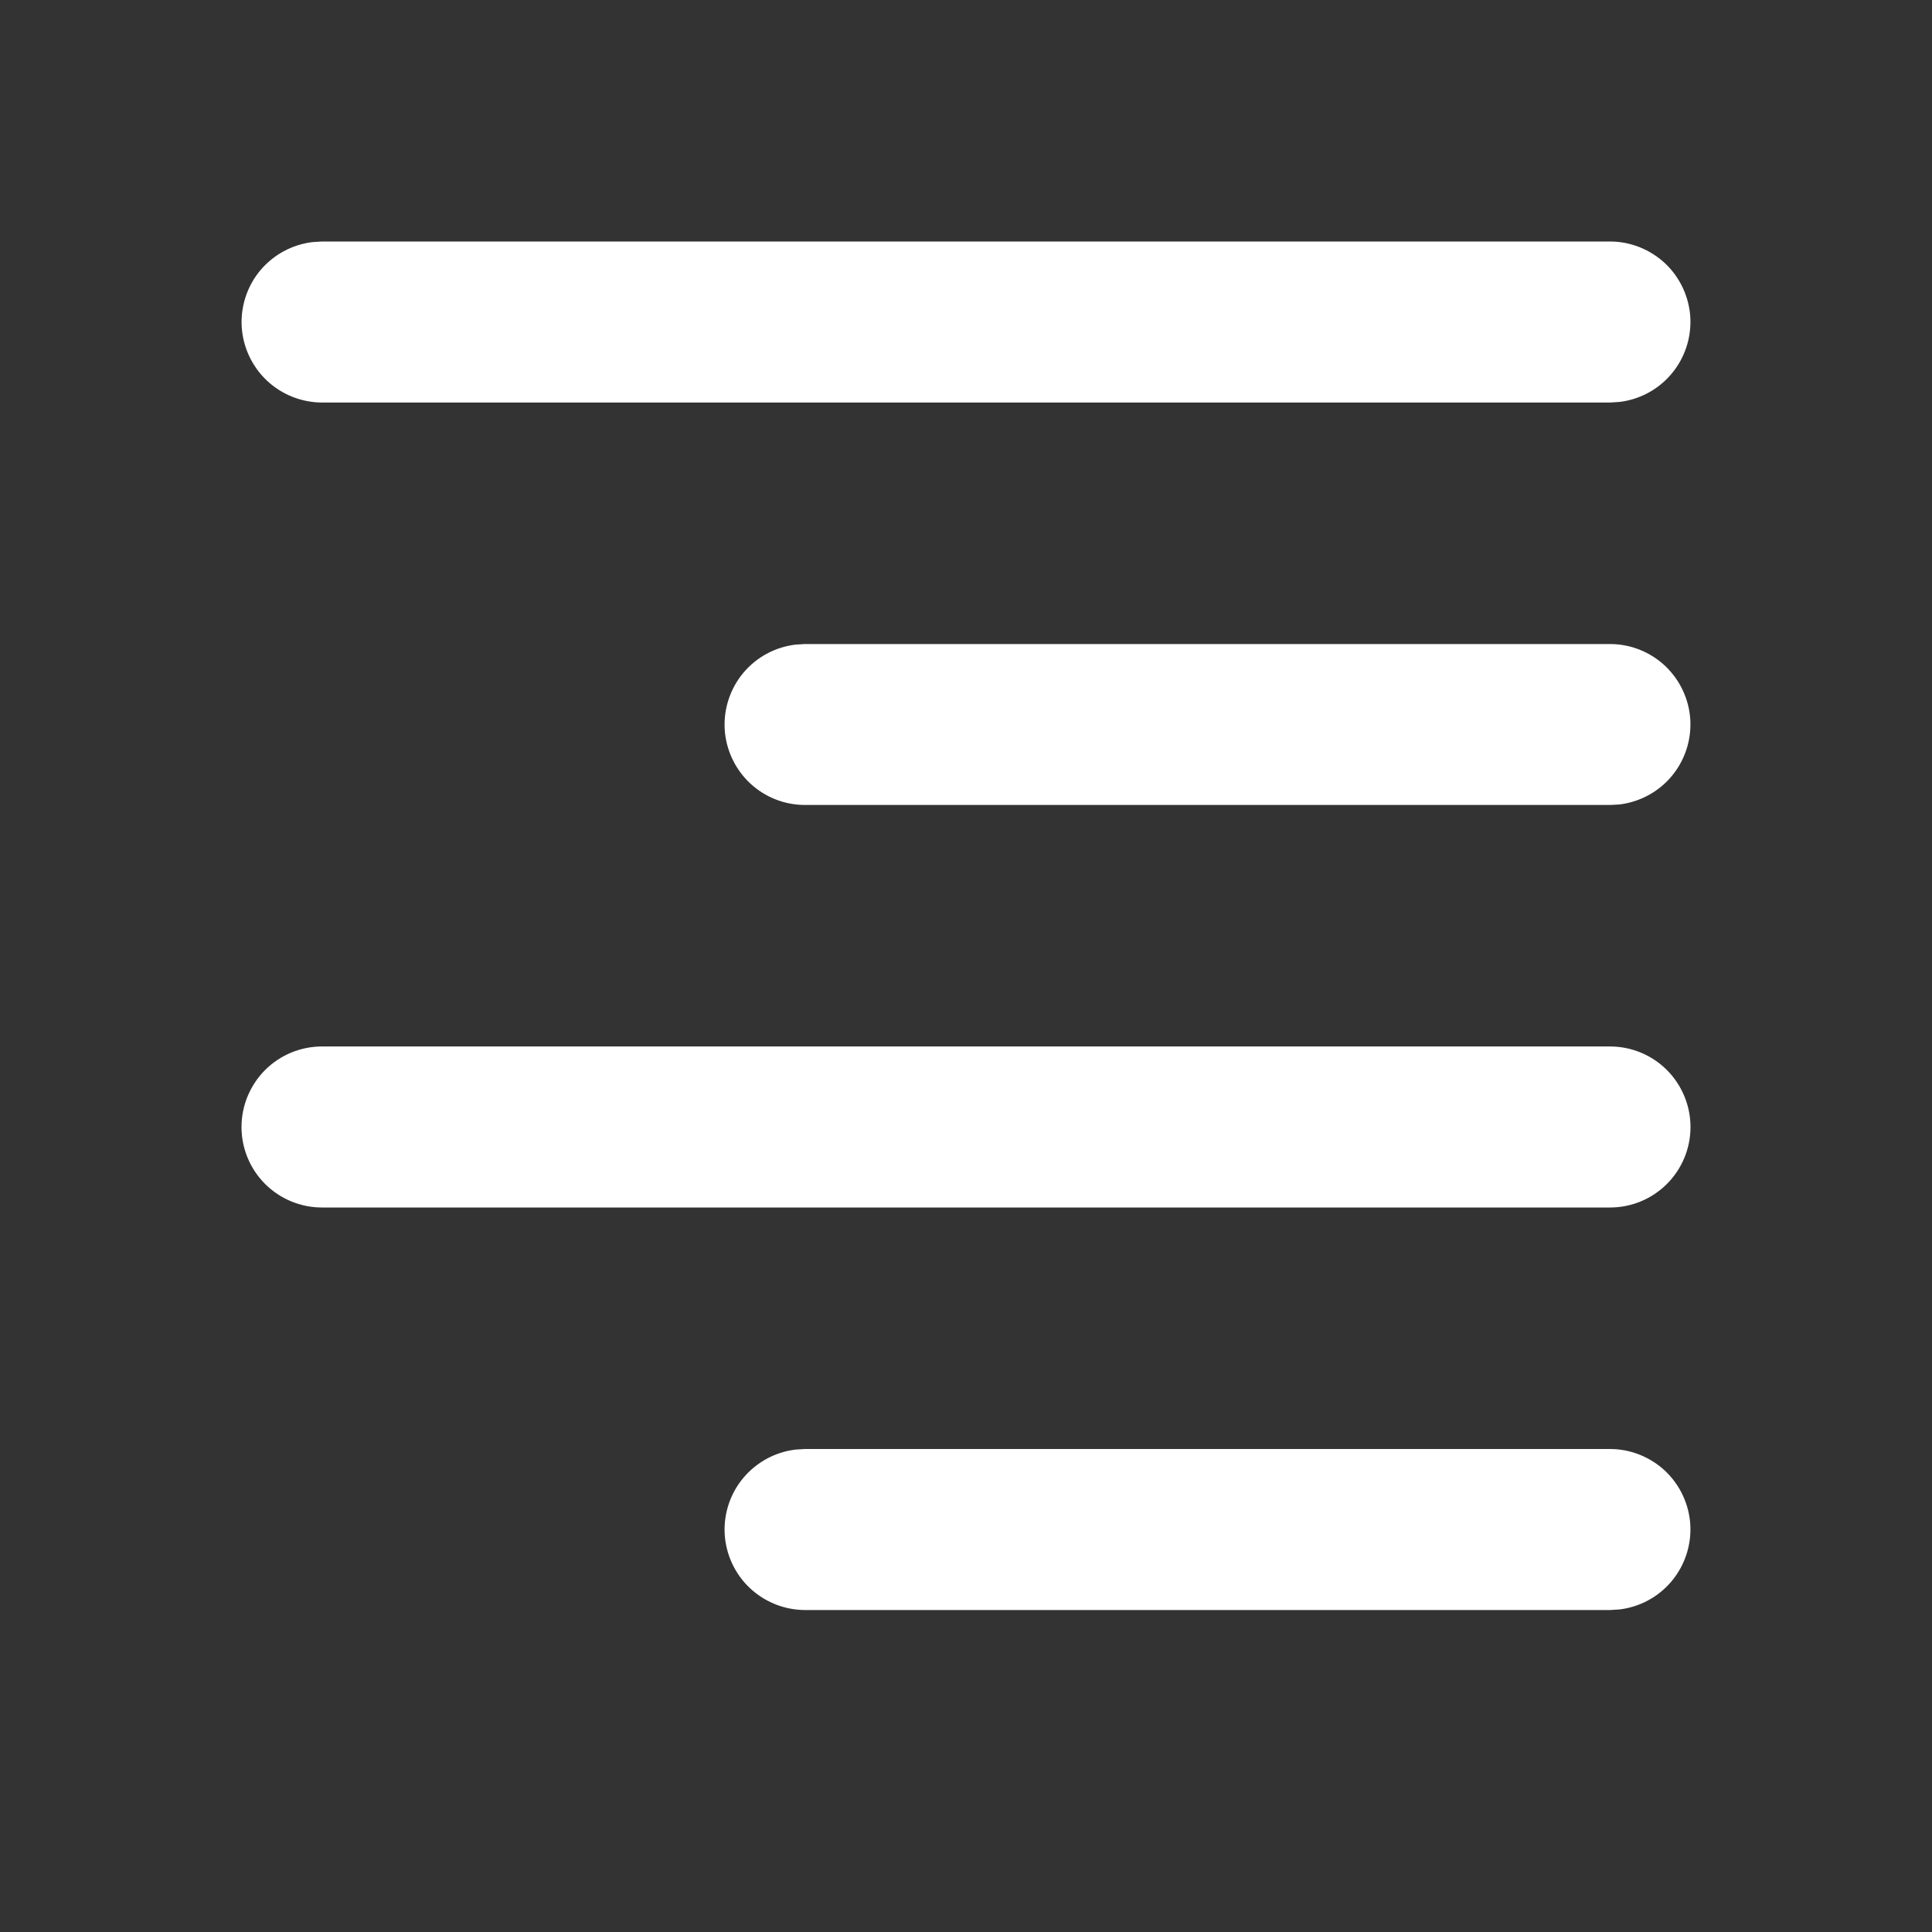 <svg width="20" height="20" viewBox="0 0 20 20" fill="none" xmlns="http://www.w3.org/2000/svg">
<rect x="0" y="0" width="20" height="20" fill="#333333" stroke="none"/>
<g clip-path="url(#clip0_11025_9017)">
<path d="M16.667 15C16.879 15 17.083 15.082 17.238 15.227C17.392 15.373 17.485 15.572 17.498 15.784C17.51 15.996 17.441 16.205 17.305 16.368C17.169 16.531 16.975 16.636 16.764 16.661L16.667 16.667H8.333C8.121 16.666 7.917 16.585 7.762 16.439C7.608 16.294 7.515 16.094 7.502 15.882C7.49 15.67 7.559 15.461 7.695 15.299C7.832 15.136 8.025 15.031 8.236 15.006L8.333 15H16.667ZM16.667 10.833C16.888 10.833 17.1 10.921 17.256 11.077C17.412 11.234 17.5 11.446 17.5 11.667C17.5 11.888 17.412 12.1 17.256 12.256C17.1 12.412 16.888 12.5 16.667 12.5H3.333C3.112 12.5 2.9 12.412 2.744 12.256C2.588 12.1 2.5 11.888 2.5 11.667C2.5 11.446 2.588 11.234 2.744 11.077C2.9 10.921 3.112 10.833 3.333 10.833H16.667ZM16.667 6.667C16.879 6.667 17.083 6.748 17.238 6.894C17.392 7.04 17.485 7.239 17.498 7.451C17.51 7.663 17.441 7.872 17.305 8.035C17.169 8.198 16.975 8.302 16.764 8.328L16.667 8.333H8.333C8.121 8.333 7.917 8.252 7.762 8.106C7.608 7.96 7.515 7.761 7.502 7.549C7.49 7.337 7.559 7.128 7.695 6.965C7.832 6.802 8.025 6.698 8.236 6.673L8.333 6.667H16.667ZM16.667 2.5C16.879 2.5 17.083 2.582 17.238 2.727C17.392 2.873 17.485 3.072 17.498 3.284C17.51 3.497 17.441 3.705 17.305 3.868C17.169 4.031 16.975 4.136 16.764 4.161L16.667 4.167H3.333C3.121 4.166 2.917 4.085 2.762 3.939C2.608 3.793 2.515 3.594 2.502 3.382C2.49 3.17 2.559 2.961 2.695 2.798C2.832 2.636 3.025 2.531 3.236 2.506L3.333 2.5H16.667Z" fill="white"/>
</g>
<defs>
<clipPath id="clip0_11025_9017">
<rect width="20" height="20" fill="white"/>
</clipPath>
</defs>
</svg>
